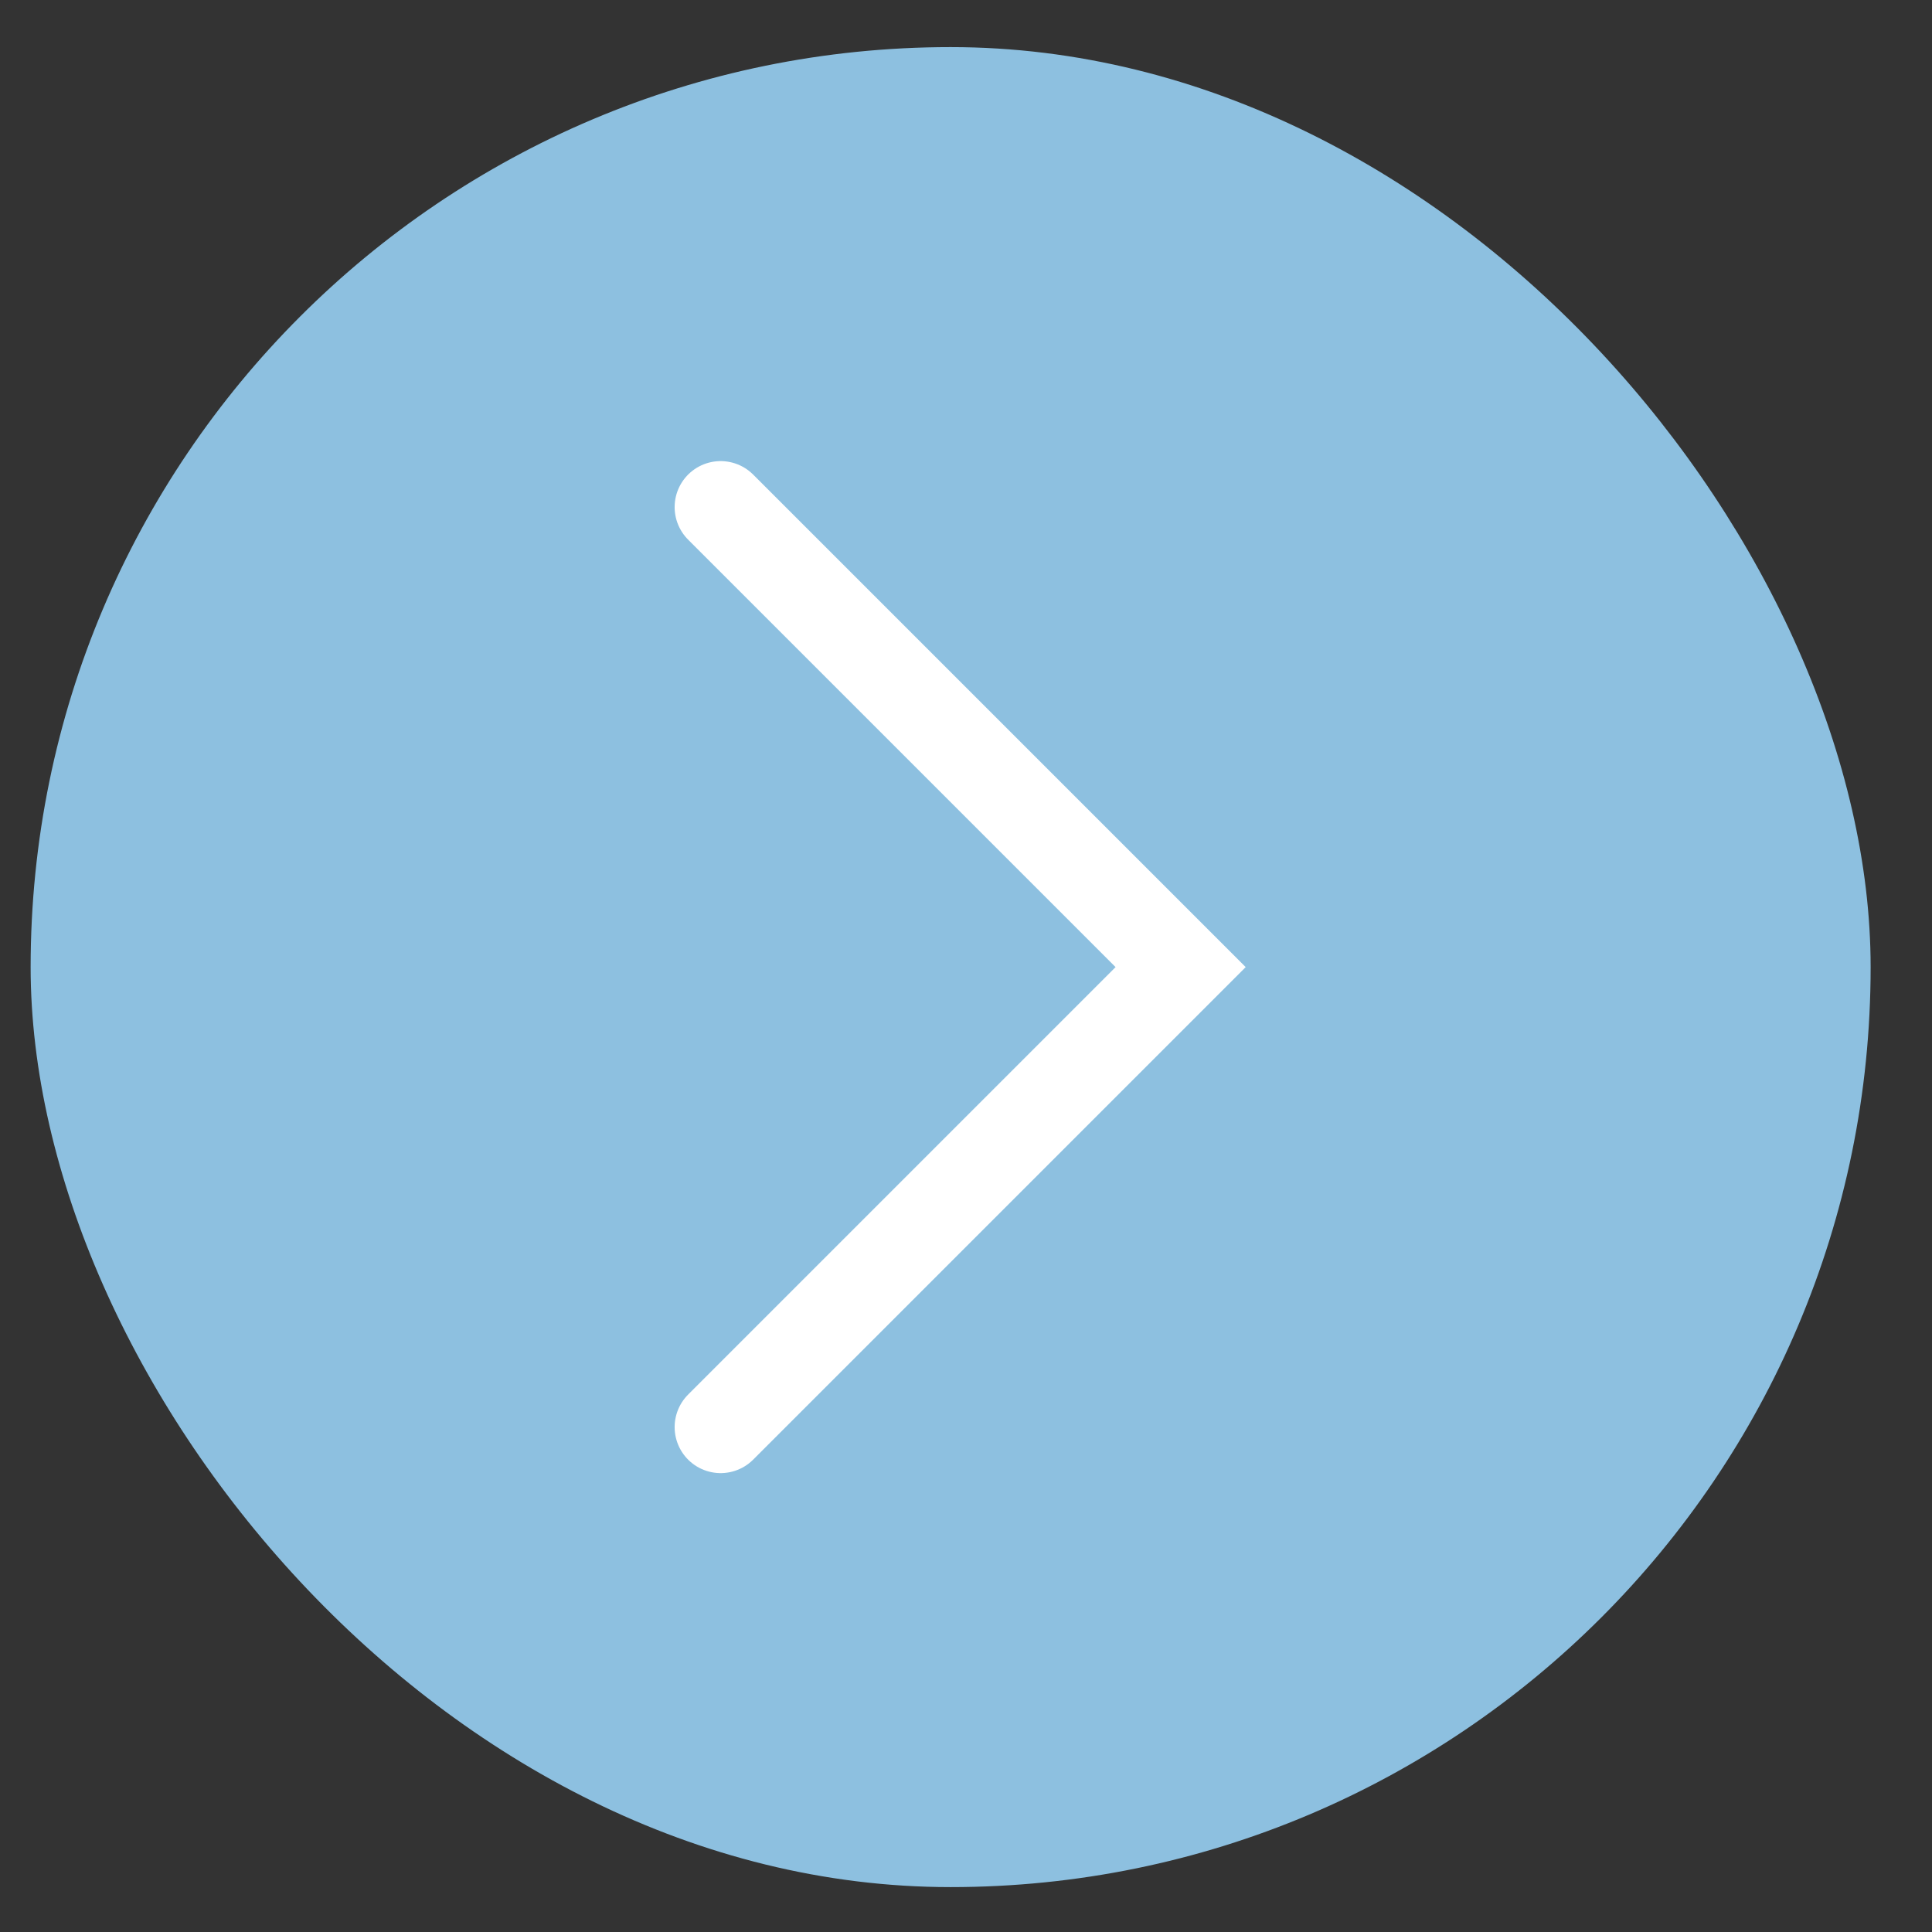 <svg width="21" height="21" fill="none" xmlns="http://www.w3.org/2000/svg"><rect width="100%" height="100%" fill="#333333" stroke="none"/><rect x=".333" y=".512" width="20" height="20" rx="10" fill="#8DC0E0"/><path d="M7.833 5.512l5 5-5 5" stroke="#fff" stroke-linecap="round"/></svg>